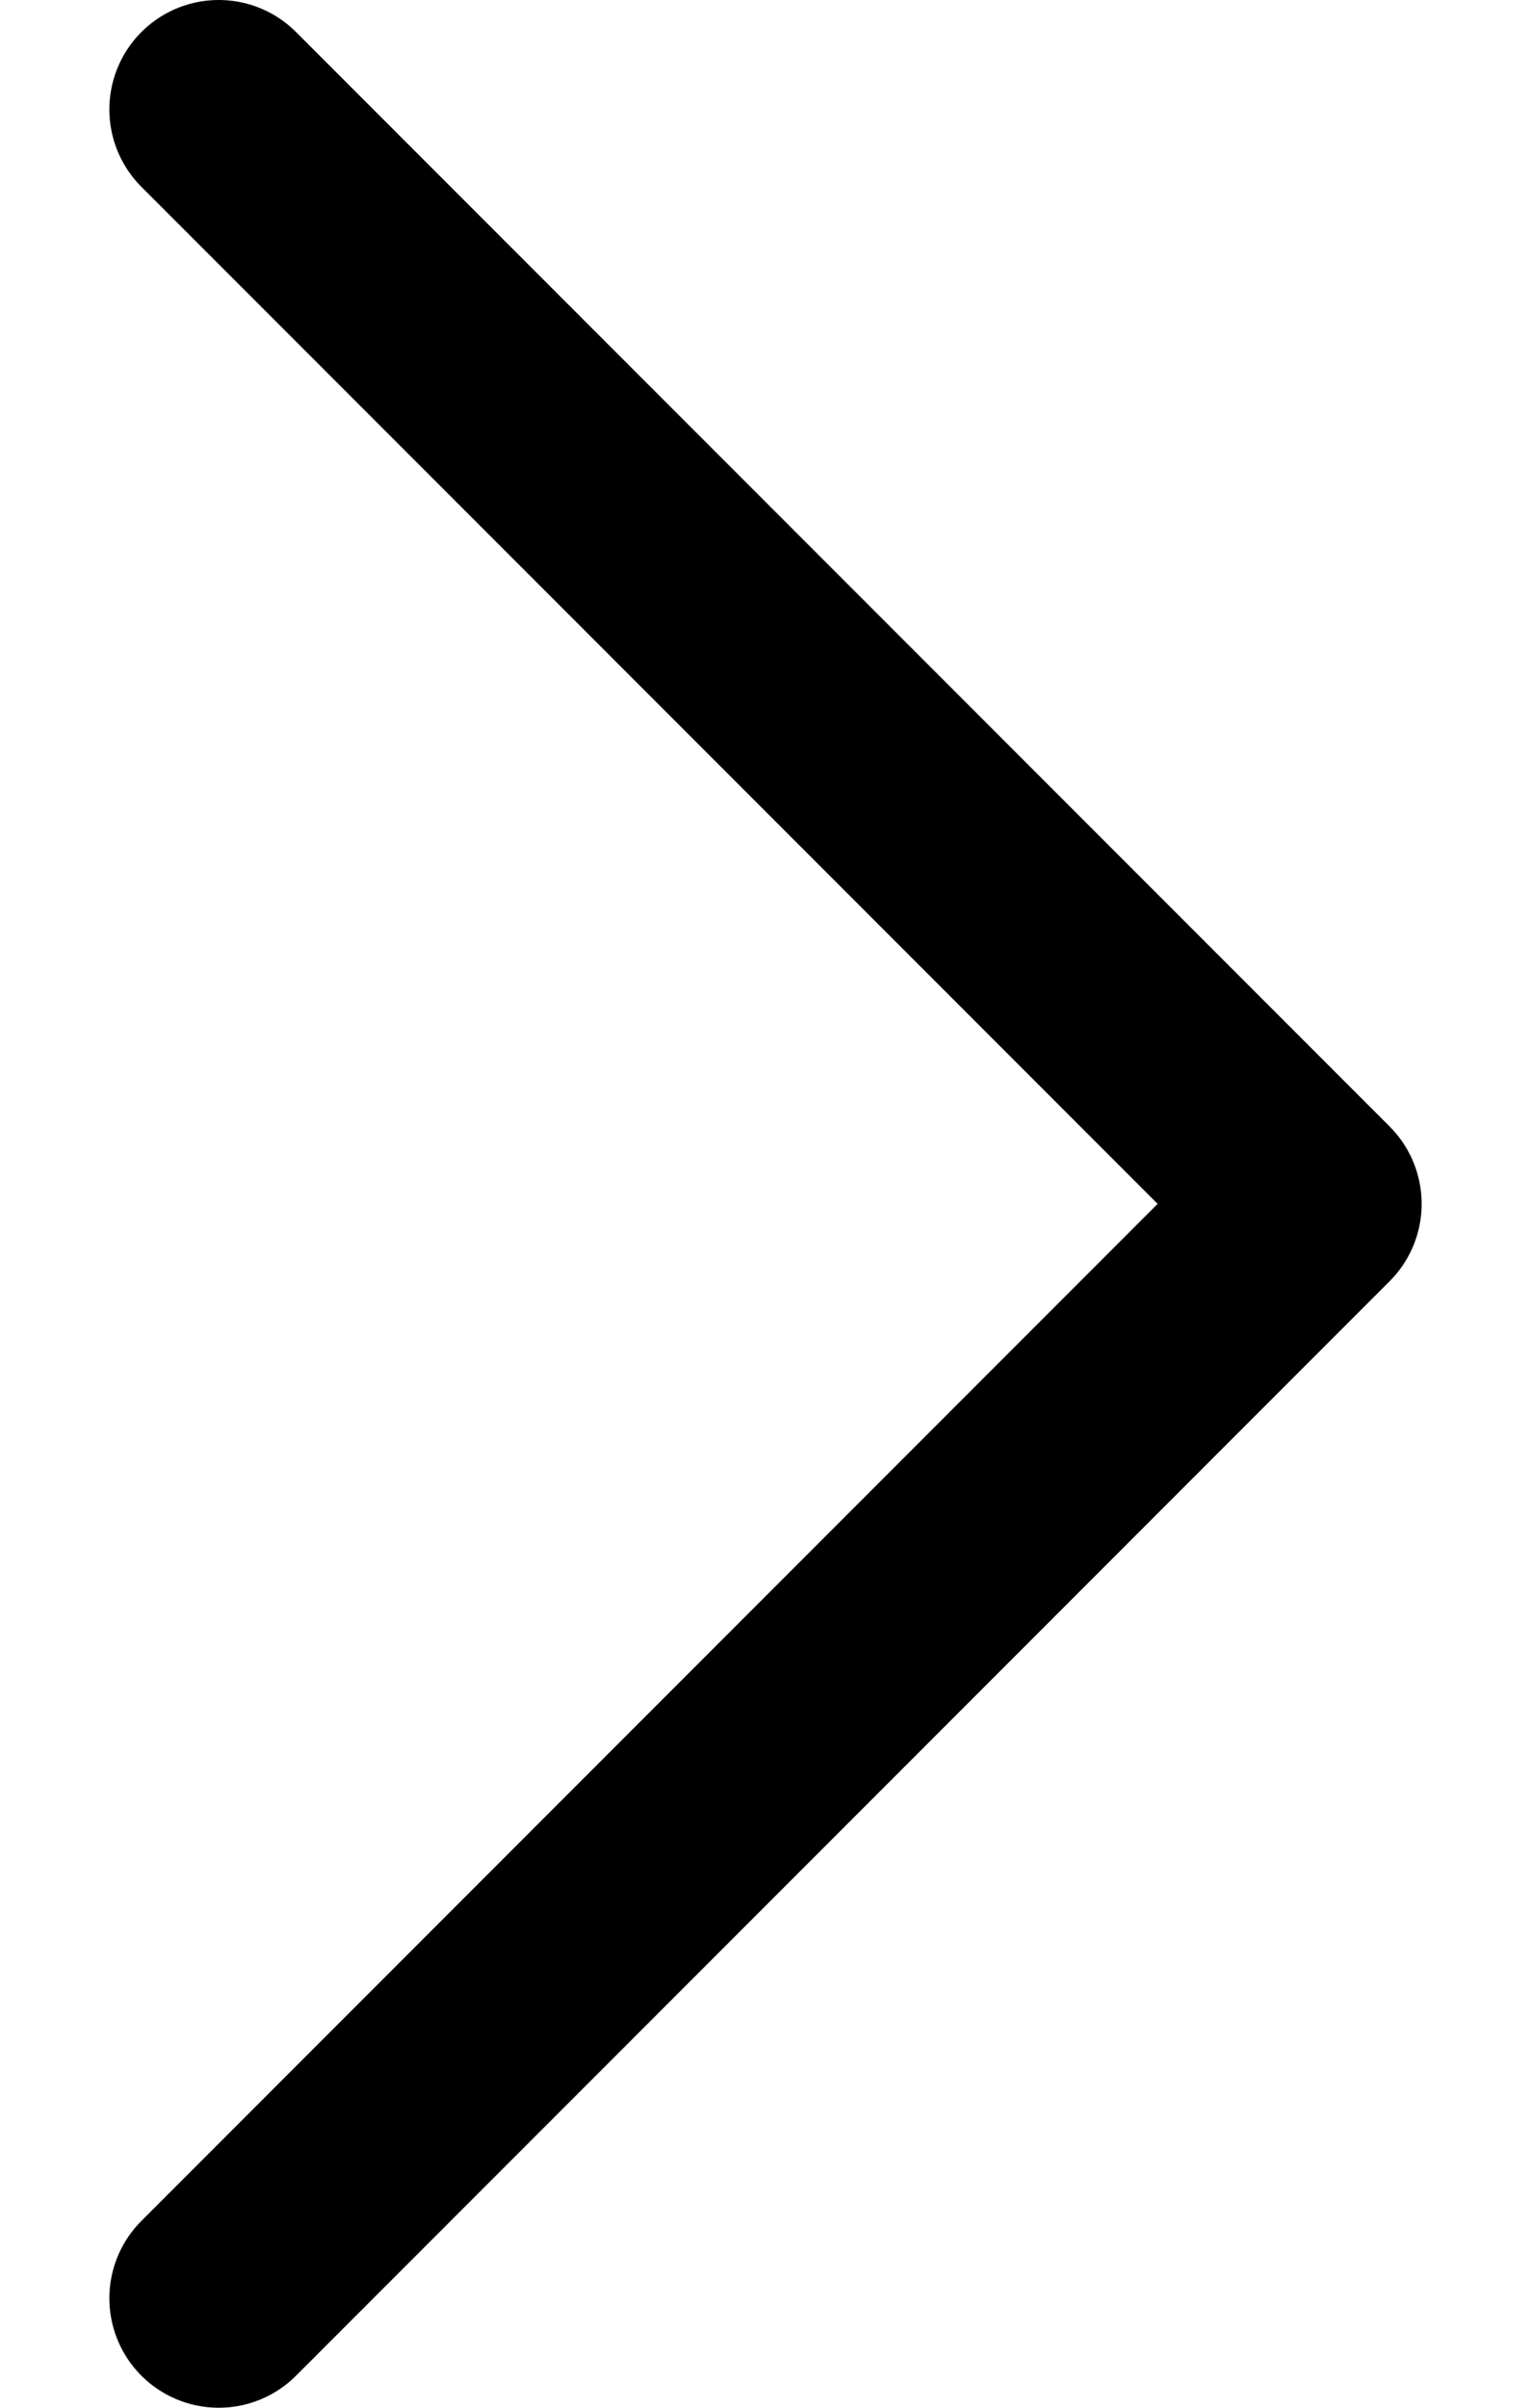 <svg width="7" height="11" viewBox="0 0 7 11" fill="none" xmlns="http://www.w3.org/2000/svg">
<path d="M1 0.5L6 5.5L1 10.5" stroke="#7F7F7F" style="stroke:#7F7F7F;stroke:color(display-p3 0.497 0.497 0.497);stroke-opacity:1;" stroke-linecap="round" stroke-linejoin="round"/>
</svg>
